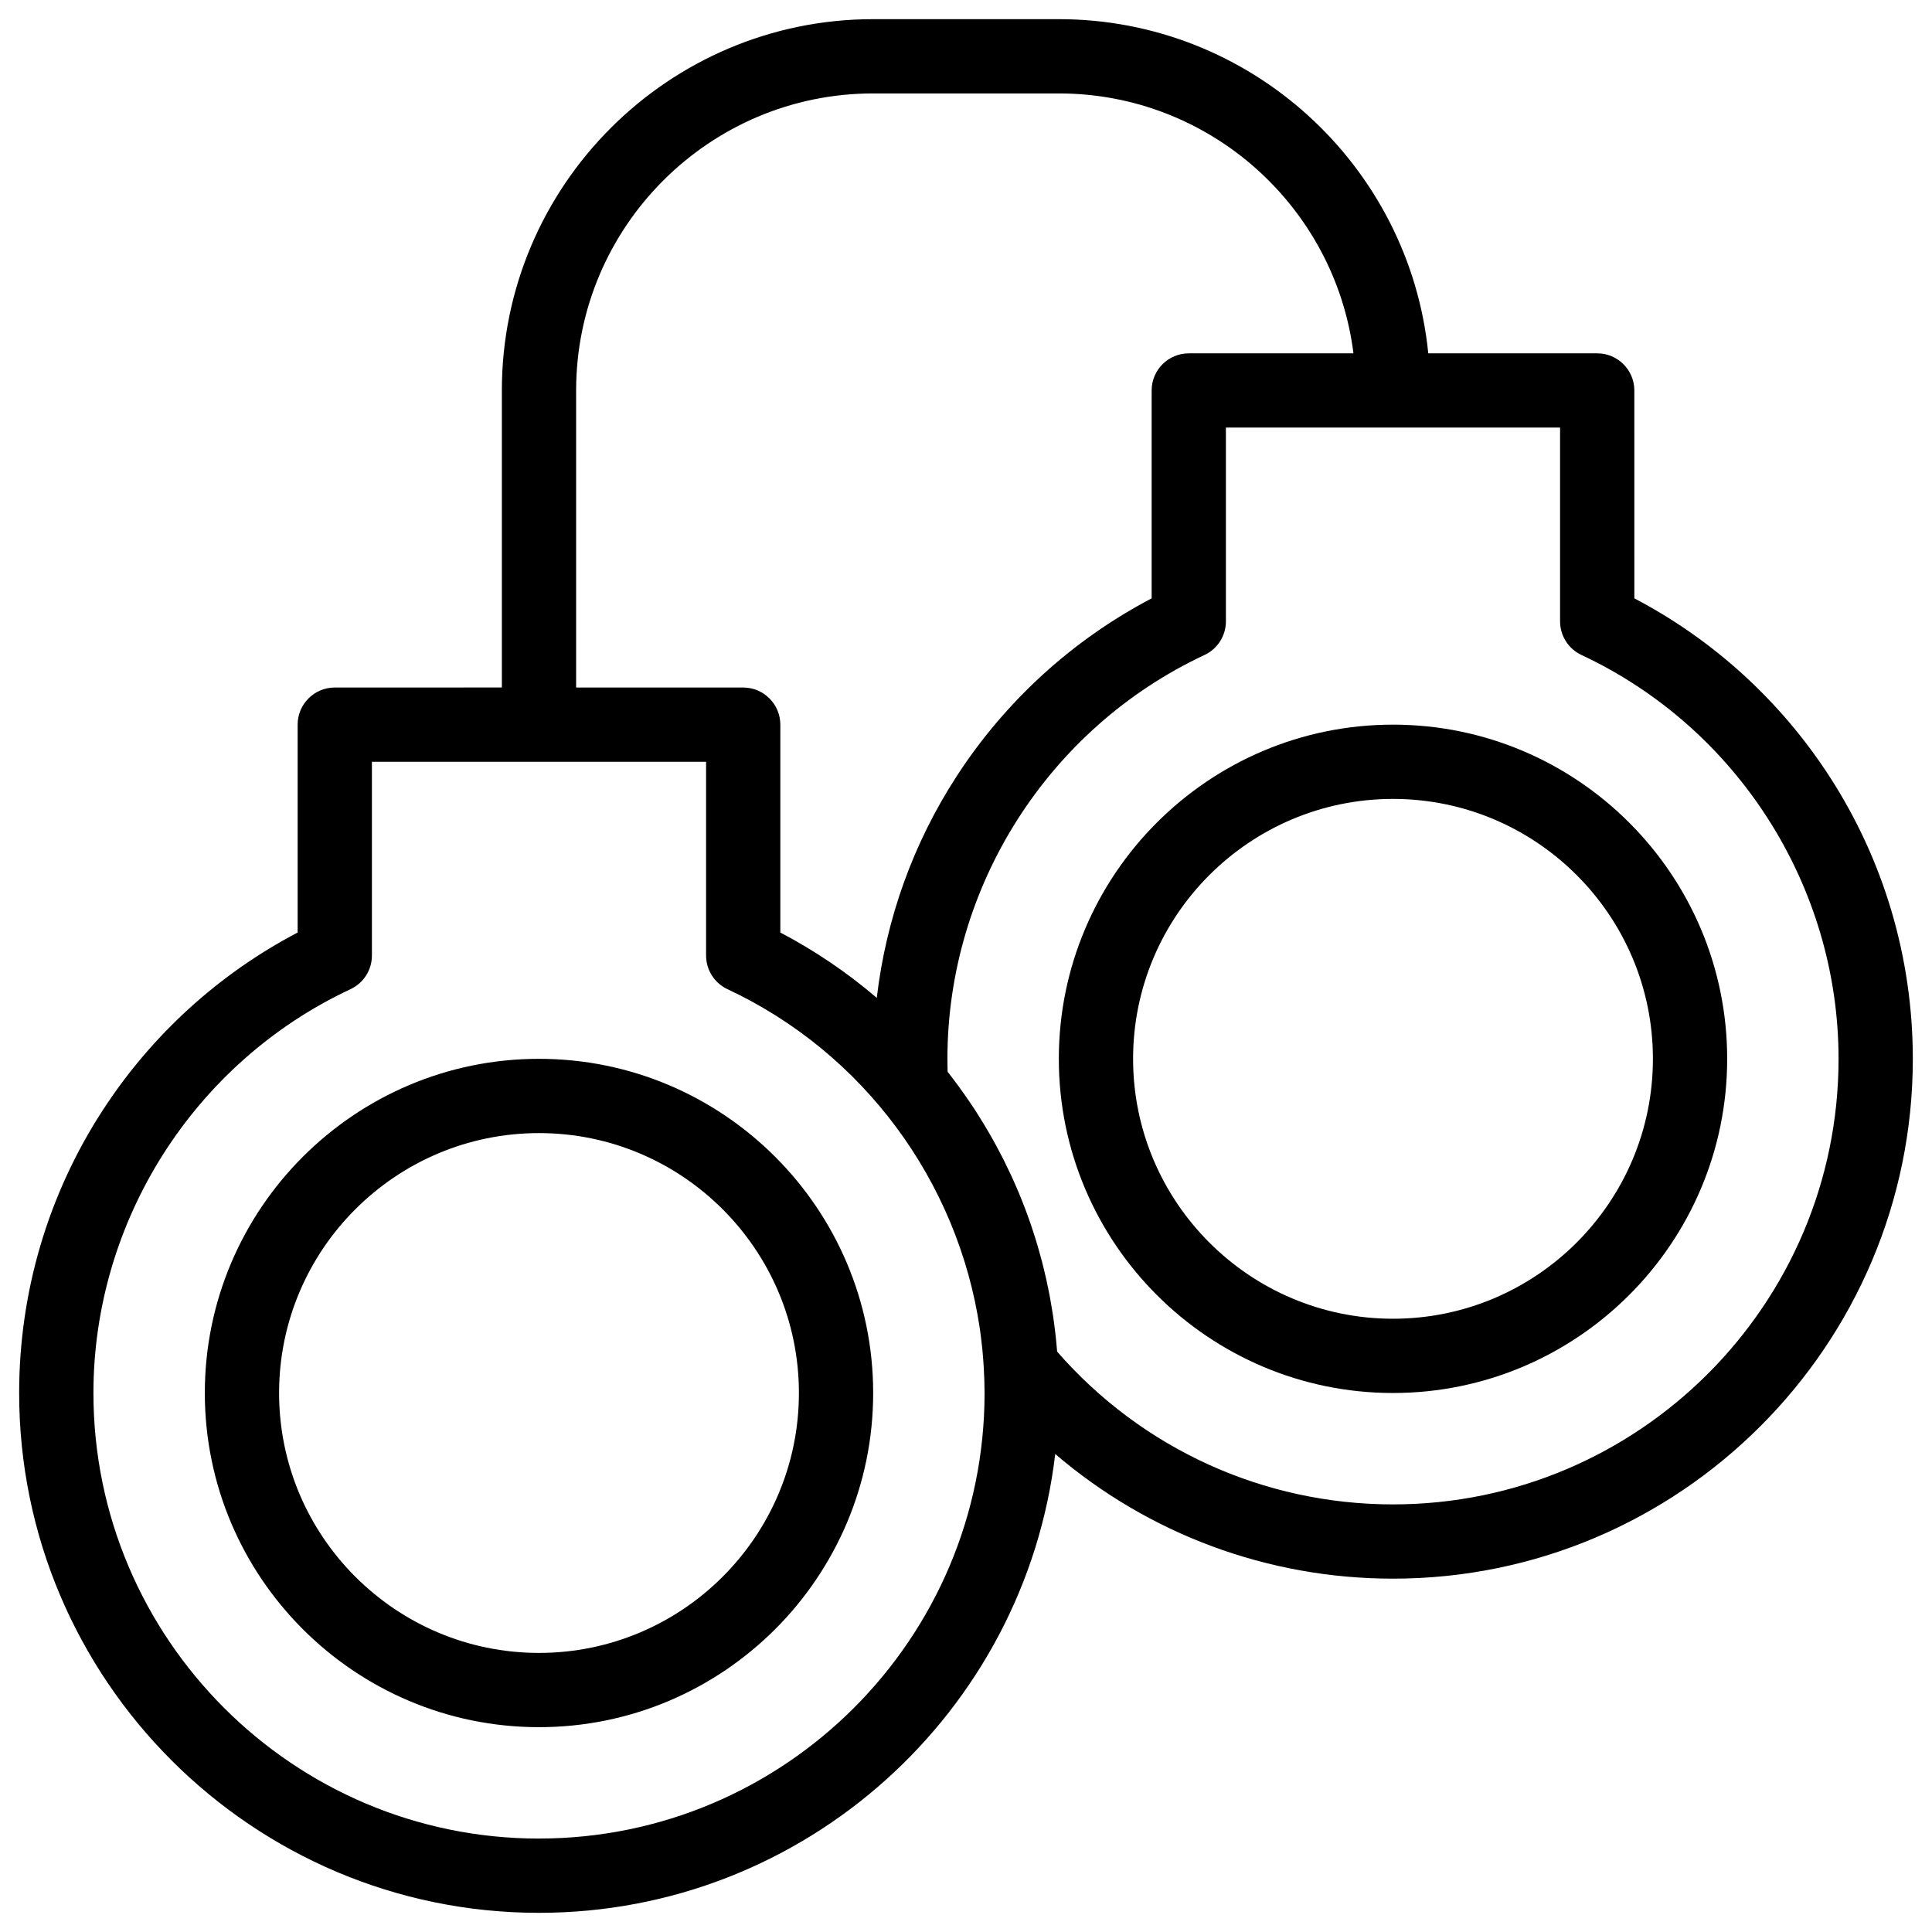 <?xml version="1.0" encoding="UTF-8"?>
<!-- Uploaded to: SVG Repo, www.svgrepo.com, Generator: SVG Repo Mixer Tools -->
<svg fill="#000000" width="800px" height="800px" version="1.1" viewBox="144 144 512 512" xmlns="http://www.w3.org/2000/svg">
 <g>
  <path d="m286.84 424.6c-48.832 0-88.559 39.727-88.559 88.559s39.727 88.559 88.559 88.559c48.832 0 88.559-39.727 88.559-88.559 0-48.828-39.727-88.559-88.559-88.559zm0 157.44c-37.98 0-68.879-30.898-68.879-68.879 0-37.98 30.898-68.879 68.879-68.879 37.98 0 68.879 30.898 68.879 68.879 0 37.98-30.898 68.879-68.879 68.879z"/>
  <path d="m628.78 349.68c-12.949-19.941-30.719-36.125-51.66-47.113l-0.004-55.09c0-5.434-4.406-9.84-9.84-9.84h-44.77c-4.953-49.656-46.973-88.559-97.91-88.559h-49.199c-54.258 0-98.398 44.141-98.398 98.398v78.719l-44.281 0.004c-5.434 0-9.84 4.406-9.84 9.84v55.09c-20.941 10.988-38.711 27.172-51.66 47.113-14.484 22.305-22.141 48.211-22.141 74.918 0 75.961 61.801 137.76 137.76 137.76 70.496 0 128.78-53.227 136.81-121.6 24.762 21.207 56.324 33.039 89.512 33.039 75.961 0 137.76-61.801 137.76-137.76-0.004-26.707-7.656-52.613-22.141-74.918zm-332.1-102.2c0-43.406 35.312-78.719 78.719-78.719h49.199c40.074 0 73.223 30.105 78.082 68.879h-43.641c-5.434 0-9.84 4.406-9.84 9.84v55.09c-20.941 10.988-38.711 27.172-51.66 47.113-11.539 17.773-18.73 37.832-21.184 58.758-7.82-6.688-16.383-12.5-25.559-17.312v-55.086c0-5.434-4.406-9.84-9.84-9.84h-44.281v-78.723zm-9.84 383.76c-65.109 0-118.08-52.973-118.08-118.08 0-45.656 26.742-87.664 68.129-107.02 3.461-1.617 5.672-5.094 5.672-8.914v-51.348h88.559v51.352c0 3.82 2.211 7.297 5.672 8.914 36.105 16.883 61.059 51.008 66.84 89.754 0.023 0.16 0.051 0.32 0.074 0.48 0.117 0.801 0.207 1.605 0.309 2.41 0.105 0.875 0.215 1.746 0.301 2.625 0.039 0.371 0.066 0.742 0.102 1.113 0.117 1.316 0.219 2.633 0.293 3.961 0.125 2.215 0.211 4.441 0.211 6.676 0 65.105-52.969 118.07-118.08 118.07zm226.32-88.559c-34.27 0-66.531-14.715-89.008-40.484-0.262-3.316-0.645-6.613-1.141-9.887-0.051-0.344-0.113-0.688-0.168-1.031-0.195-1.234-0.402-2.465-0.633-3.691-0.125-0.668-0.266-1.336-0.402-2-0.18-0.891-0.359-1.781-0.559-2.664-0.211-0.941-0.438-1.875-0.668-2.805-0.148-0.605-0.293-1.215-0.453-1.82-0.297-1.145-0.617-2.281-0.945-3.418-0.113-0.395-0.223-0.793-0.344-1.188-0.379-1.281-0.785-2.551-1.203-3.82-0.086-0.258-0.168-0.516-0.254-0.773-0.453-1.348-0.934-2.688-1.43-4.023-0.07-0.188-0.141-0.379-0.211-0.57-0.512-1.355-1.047-2.699-1.602-4.039-0.078-0.188-0.152-0.371-0.23-0.559-0.547-1.301-1.113-2.59-1.699-3.875-0.109-0.242-0.223-0.488-0.336-0.734-0.555-1.195-1.129-2.383-1.719-3.562-0.172-0.348-0.348-0.695-0.523-1.043-0.535-1.051-1.086-2.094-1.652-3.129-0.266-0.492-0.535-0.984-0.809-1.473-0.488-0.871-0.984-1.738-1.492-2.598-0.391-0.66-0.781-1.32-1.184-1.977-0.414-0.676-0.832-1.348-1.258-2.016-0.266-0.418-0.516-0.844-0.789-1.262-0.309-0.477-0.633-0.938-0.949-1.41-0.223-0.332-0.445-0.664-0.668-0.996-0.828-1.219-1.672-2.422-2.539-3.609-0.043-0.059-0.082-0.117-0.125-0.176-0.992-1.363-2.008-2.707-3.047-4.031-0.023-1.156-0.043-2.297-0.043-3.418 0-45.656 26.742-87.664 68.129-107.02 3.461-1.617 5.672-5.094 5.672-8.914v-51.352h88.559v51.352c0 3.82 2.211 7.297 5.672 8.914 41.387 19.355 68.129 61.359 68.129 107.02 0 65.109-52.969 118.08-118.08 118.08z"/>
  <path d="m513.16 336.04c-48.832 0-88.559 39.727-88.559 88.559 0 48.832 39.727 88.559 88.559 88.559 48.832 0 88.559-39.727 88.559-88.559 0-48.832-39.727-88.559-88.559-88.559zm0 157.44c-37.98 0-68.879-30.898-68.879-68.879 0-37.98 30.898-68.879 68.879-68.879 37.98 0 68.879 30.898 68.879 68.879 0 37.977-30.898 68.879-68.879 68.879z"/>
 </g>
</svg>